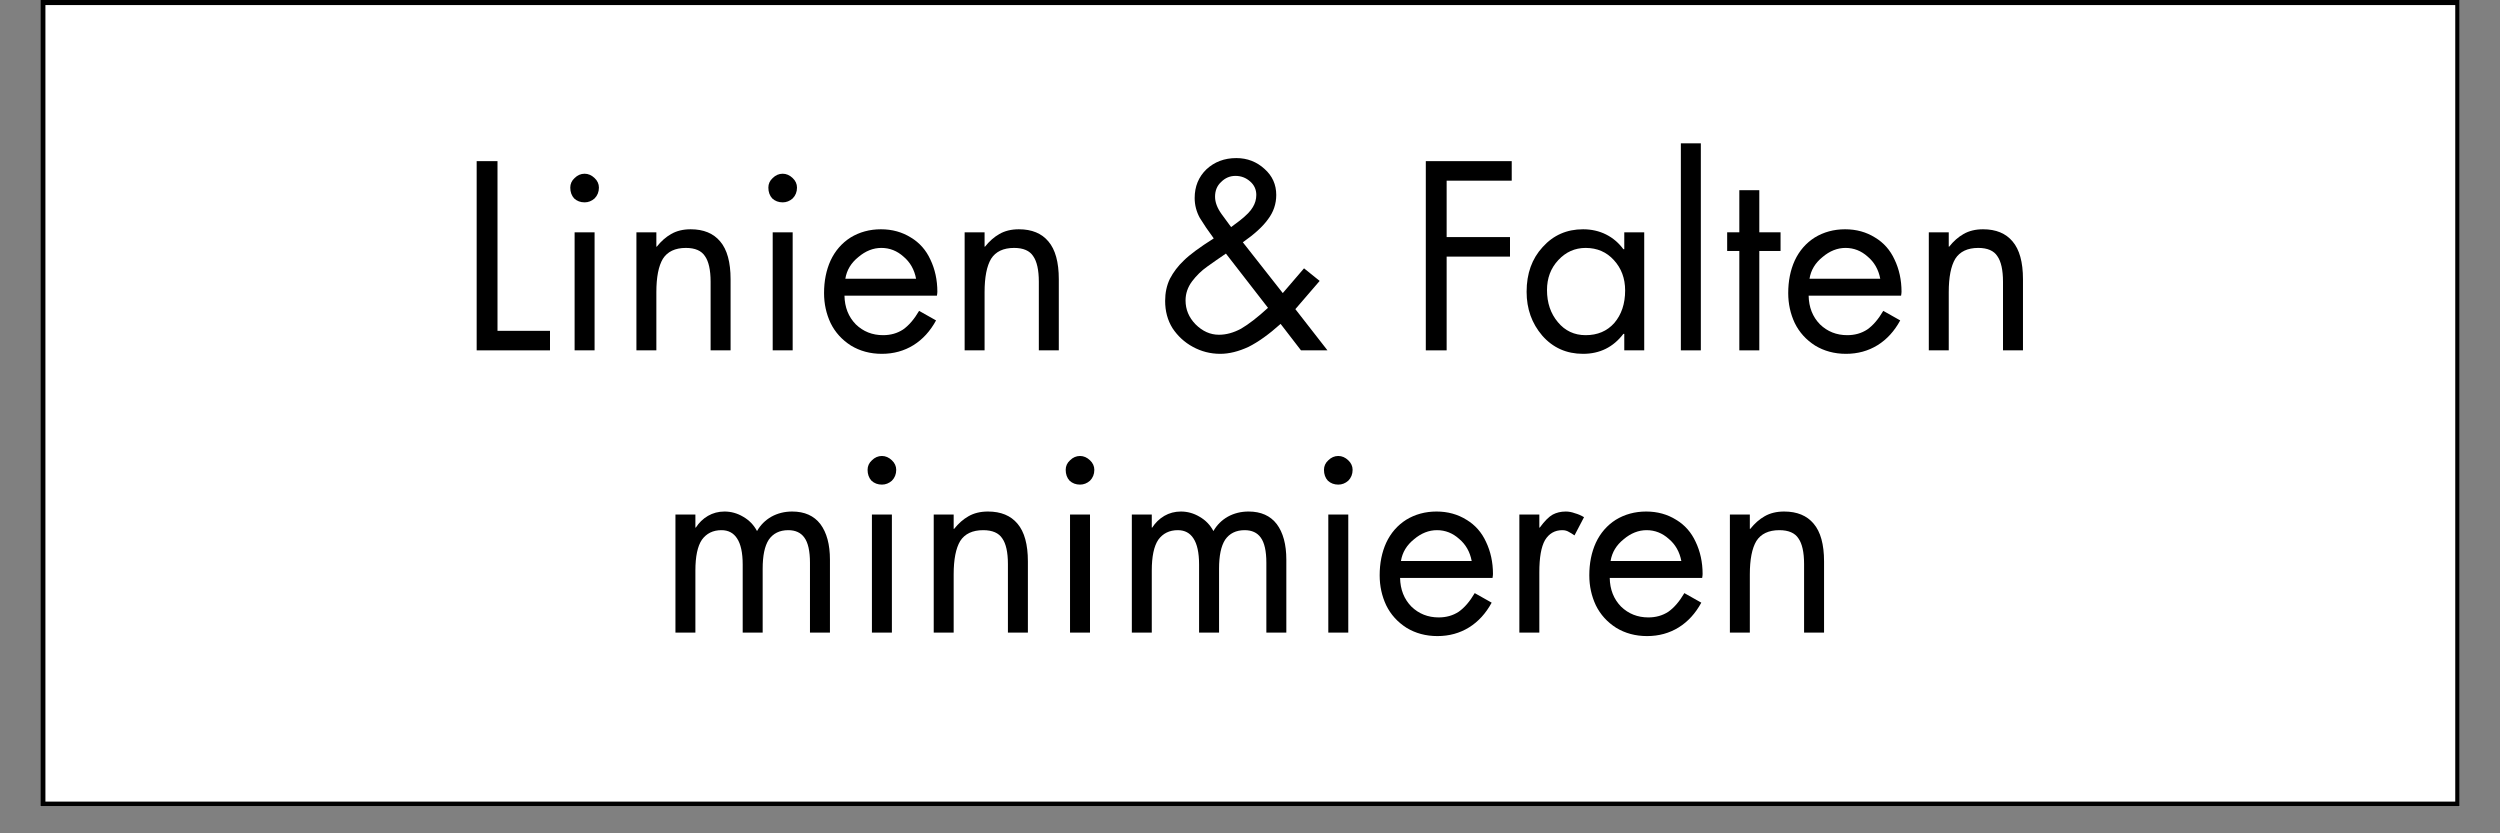 <svg version="1.2" preserveAspectRatio="xMidYMid meet" height="40" viewBox="0 0 90 30" zoomAndPan="magnify" width="120" xmlns:xlink="http://www.w3.org/1999/xlink" xmlns="http://www.w3.org/2000/svg"><rect x="0" y="0" width="90" height="30" fill="#808080" stroke="none"/><defs><clipPath id="27c2174edf"><path d="M 1.453 0 L 88.547 0 L 88.547 29.031 L 1.453 29.031 Z M 1.453 0"></path></clipPath></defs><g id="d7021e432c"><g clip-path="url(#27c2174edf)" clip-rule="nonzero"><path d="M 1.453 0 L 88.547 0 L 88.547 29.031 L 1.453 29.031 Z M 1.453 0" style="stroke:none;fill-rule:nonzero;fill:#ffffff;fill-opacity:1;"></path><path transform="matrix(0.726,0,0,0.726,1.452,0)" d="M 0.002 -0 L 119.998 -0 L 119.998 39.999 L 0.002 39.999 Z M 0.002 -0" style="fill-rule:nonzero;fill:#ffffff;fill-opacity:1;stroke-width:0.5;stroke-linecap:butt;stroke-linejoin:miter;stroke:#000000;stroke-opacity:1;stroke-miterlimit:4;"></path></g><g style="fill:#000000;fill-opacity:1;"><g transform="translate(16.472, 12.613)"><path d="M 1.438 -6.812 L 1.438 -0.703 L 3.328 -0.703 L 3.328 0 L 0.688 0 L 0.688 -6.812 Z M 1.438 -6.812" style="stroke:none"></path></g></g><g style="fill:#000000;fill-opacity:1;"><g transform="translate(19.858, 12.613)"><path d="M 1.547 -4.25 L 1.547 0 L 0.828 0 L 0.828 -4.25 Z M 0.672 -5.859 C 0.672 -5.992 0.723 -6.109 0.828 -6.203 C 0.93 -6.305 1.051 -6.359 1.188 -6.359 C 1.32 -6.359 1.441 -6.305 1.547 -6.203 C 1.648 -6.109 1.703 -5.992 1.703 -5.859 C 1.703 -5.703 1.648 -5.57 1.547 -5.469 C 1.441 -5.375 1.32 -5.328 1.188 -5.328 C 1.039 -5.328 0.914 -5.375 0.812 -5.469 C 0.719 -5.57 0.672 -5.703 0.672 -5.859 Z M 0.672 -5.859" style="stroke:none"></path></g></g><g style="fill:#000000;fill-opacity:1;"><g transform="translate(22.223, 12.613)"><path d="M 4.078 0 L 3.359 0 L 3.359 -2.469 C 3.359 -2.895 3.289 -3.203 3.156 -3.391 C 3.031 -3.586 2.801 -3.688 2.469 -3.688 C 2.082 -3.688 1.805 -3.555 1.641 -3.297 C 1.484 -3.035 1.406 -2.633 1.406 -2.094 L 1.406 0 L 0.688 0 L 0.688 -4.25 L 1.406 -4.25 L 1.406 -3.734 L 1.422 -3.734 C 1.578 -3.93 1.75 -4.082 1.938 -4.188 C 2.133 -4.301 2.367 -4.359 2.641 -4.359 C 3.109 -4.359 3.461 -4.211 3.703 -3.922 C 3.953 -3.629 4.078 -3.176 4.078 -2.562 Z M 4.078 0" style="stroke:none"></path></g></g><g style="fill:#000000;fill-opacity:1;"><g transform="translate(26.989, 12.613)"><path d="M 1.547 -4.25 L 1.547 0 L 0.828 0 L 0.828 -4.25 Z M 0.672 -5.859 C 0.672 -5.992 0.723 -6.109 0.828 -6.203 C 0.93 -6.305 1.051 -6.359 1.188 -6.359 C 1.32 -6.359 1.441 -6.305 1.547 -6.203 C 1.648 -6.109 1.703 -5.992 1.703 -5.859 C 1.703 -5.703 1.648 -5.57 1.547 -5.469 C 1.441 -5.375 1.32 -5.328 1.188 -5.328 C 1.039 -5.328 0.914 -5.375 0.812 -5.469 C 0.719 -5.57 0.672 -5.703 0.672 -5.859 Z M 0.672 -5.859" style="stroke:none"></path></g></g><g style="fill:#000000;fill-opacity:1;"><g transform="translate(29.354, 12.613)"><path d="M 4.375 -1.969 L 1.047 -1.969 C 1.055 -1.551 1.191 -1.207 1.453 -0.938 C 1.723 -0.676 2.051 -0.547 2.438 -0.547 C 2.707 -0.547 2.945 -0.613 3.156 -0.75 C 3.363 -0.895 3.555 -1.117 3.734 -1.422 L 4.344 -1.078 C 4.133 -0.691 3.863 -0.395 3.531 -0.188 C 3.195 0.02 2.816 0.125 2.391 0.125 C 1.973 0.125 1.602 0.023 1.281 -0.172 C 0.957 -0.379 0.711 -0.648 0.547 -0.984 C 0.391 -1.316 0.312 -1.676 0.312 -2.062 C 0.312 -2.5 0.391 -2.891 0.547 -3.234 C 0.711 -3.586 0.953 -3.863 1.266 -4.062 C 1.586 -4.258 1.953 -4.359 2.359 -4.359 C 2.766 -4.359 3.125 -4.258 3.438 -4.062 C 3.75 -3.875 3.984 -3.609 4.141 -3.266 C 4.305 -2.922 4.391 -2.535 4.391 -2.109 C 4.391 -2.066 4.383 -2.02 4.375 -1.969 Z M 3.625 -2.578 C 3.562 -2.91 3.41 -3.176 3.172 -3.375 C 2.941 -3.582 2.676 -3.688 2.375 -3.688 C 2.082 -3.688 1.805 -3.578 1.547 -3.359 C 1.285 -3.148 1.129 -2.891 1.078 -2.578 Z M 3.625 -2.578" style="stroke:none"></path></g></g><g style="fill:#000000;fill-opacity:1;"><g transform="translate(34.039, 12.613)"><path d="M 4.078 0 L 3.359 0 L 3.359 -2.469 C 3.359 -2.895 3.289 -3.203 3.156 -3.391 C 3.031 -3.586 2.801 -3.688 2.469 -3.688 C 2.082 -3.688 1.805 -3.555 1.641 -3.297 C 1.484 -3.035 1.406 -2.633 1.406 -2.094 L 1.406 0 L 0.688 0 L 0.688 -4.25 L 1.406 -4.25 L 1.406 -3.734 L 1.422 -3.734 C 1.578 -3.93 1.75 -4.082 1.938 -4.188 C 2.133 -4.301 2.367 -4.359 2.641 -4.359 C 3.109 -4.359 3.461 -4.211 3.703 -3.922 C 3.953 -3.629 4.078 -3.176 4.078 -2.562 Z M 4.078 0" style="stroke:none"></path></g></g><g style="fill:#000000;fill-opacity:1;"><g transform="translate(38.806, 12.613)"><path d="" style="stroke:none"></path></g></g><g style="fill:#000000;fill-opacity:1;"><g transform="translate(41.586, 12.613)"><path d="M 3.156 -3.891 L 4.594 -2.062 L 5.359 -2.953 L 5.922 -2.5 L 5.047 -1.484 L 6.203 0 L 5.25 0 L 4.516 -0.953 C 4.098 -0.578 3.711 -0.301 3.359 -0.125 C 3.004 0.039 2.664 0.125 2.344 0.125 C 1.988 0.125 1.66 0.039 1.359 -0.125 C 1.055 -0.289 0.812 -0.516 0.625 -0.797 C 0.445 -1.086 0.359 -1.414 0.359 -1.781 C 0.359 -2.07 0.414 -2.336 0.531 -2.578 C 0.656 -2.816 0.82 -3.035 1.031 -3.234 C 1.238 -3.441 1.598 -3.707 2.109 -4.031 C 1.91 -4.301 1.742 -4.547 1.609 -4.766 C 1.484 -4.992 1.422 -5.234 1.422 -5.484 C 1.422 -5.898 1.562 -6.242 1.844 -6.516 C 2.133 -6.785 2.492 -6.922 2.922 -6.922 C 3.316 -6.922 3.656 -6.789 3.938 -6.531 C 4.219 -6.281 4.359 -5.969 4.359 -5.594 C 4.359 -5.27 4.258 -4.977 4.062 -4.719 C 3.875 -4.457 3.57 -4.18 3.156 -3.891 Z M 2.734 -4.438 L 3.047 -4.672 C 3.285 -4.859 3.441 -5.02 3.516 -5.156 C 3.598 -5.289 3.641 -5.438 3.641 -5.594 C 3.641 -5.789 3.566 -5.953 3.422 -6.078 C 3.273 -6.211 3.098 -6.281 2.891 -6.281 C 2.691 -6.281 2.52 -6.207 2.375 -6.062 C 2.227 -5.926 2.156 -5.75 2.156 -5.531 C 2.156 -5.332 2.234 -5.125 2.391 -4.906 Z M 4.062 -1.531 L 2.547 -3.484 C 2.316 -3.328 2.094 -3.172 1.875 -3.016 C 1.664 -2.867 1.484 -2.691 1.328 -2.484 C 1.172 -2.273 1.094 -2.047 1.094 -1.797 C 1.094 -1.473 1.211 -1.188 1.453 -0.938 C 1.703 -0.688 1.984 -0.562 2.297 -0.562 C 2.555 -0.562 2.82 -0.633 3.094 -0.781 C 3.363 -0.938 3.688 -1.188 4.062 -1.531 Z M 4.062 -1.531" style="stroke:none"></path></g></g><g style="fill:#000000;fill-opacity:1;"><g transform="translate(47.86, 12.613)"><path d="" style="stroke:none"></path></g></g><g style="fill:#000000;fill-opacity:1;"><g transform="translate(50.641, 12.613)"><path d="M 3.781 -6.812 L 3.781 -6.109 L 1.438 -6.109 L 1.438 -4.078 L 3.719 -4.078 L 3.719 -3.375 L 1.438 -3.375 L 1.438 0 L 0.688 0 L 0.688 -6.812 Z M 3.781 -6.812" style="stroke:none"></path></g></g><g style="fill:#000000;fill-opacity:1;"><g transform="translate(54.63, 12.613)"><path d="M 3.844 -3.641 L 3.844 -4.25 L 4.562 -4.25 L 4.562 0 L 3.844 0 L 3.844 -0.594 L 3.812 -0.594 C 3.445 -0.113 2.961 0.125 2.359 0.125 C 1.766 0.125 1.273 -0.094 0.891 -0.531 C 0.516 -0.969 0.328 -1.492 0.328 -2.109 C 0.328 -2.766 0.52 -3.301 0.906 -3.719 C 1.289 -4.145 1.773 -4.359 2.359 -4.359 C 2.66 -4.359 2.938 -4.297 3.188 -4.172 C 3.438 -4.047 3.645 -3.867 3.812 -3.641 Z M 2.453 -3.688 C 2.066 -3.688 1.738 -3.539 1.469 -3.25 C 1.195 -2.957 1.062 -2.598 1.062 -2.172 C 1.062 -1.711 1.191 -1.328 1.453 -1.016 C 1.711 -0.703 2.047 -0.547 2.453 -0.547 C 2.879 -0.547 3.223 -0.691 3.484 -0.984 C 3.742 -1.285 3.875 -1.676 3.875 -2.156 C 3.875 -2.594 3.738 -2.957 3.469 -3.25 C 3.207 -3.539 2.867 -3.688 2.453 -3.688 Z M 2.453 -3.688" style="stroke:none"></path></g></g><g style="fill:#000000;fill-opacity:1;"><g transform="translate(59.839, 12.613)"><path d="M 1.391 -7.453 L 1.391 0 L 0.672 0 L 0.672 -7.453 Z M 1.391 -7.453" style="stroke:none"></path></g></g><g style="fill:#000000;fill-opacity:1;"><g transform="translate(61.897, 12.613)"><path d="M 1.438 -5.766 L 1.438 -4.25 L 2.203 -4.25 L 2.203 -3.578 L 1.438 -3.578 L 1.438 0 L 0.719 0 L 0.719 -3.578 L 0.281 -3.578 L 0.281 -4.25 L 0.719 -4.25 L 0.719 -5.766 Z M 1.438 -5.766" style="stroke:none"></path></g></g><g style="fill:#000000;fill-opacity:1;"><g transform="translate(64.064, 12.613)"><path d="M 4.375 -1.969 L 1.047 -1.969 C 1.055 -1.551 1.191 -1.207 1.453 -0.938 C 1.723 -0.676 2.051 -0.547 2.438 -0.547 C 2.707 -0.547 2.945 -0.613 3.156 -0.75 C 3.363 -0.895 3.555 -1.117 3.734 -1.422 L 4.344 -1.078 C 4.133 -0.691 3.863 -0.395 3.531 -0.188 C 3.195 0.02 2.816 0.125 2.391 0.125 C 1.973 0.125 1.602 0.023 1.281 -0.172 C 0.957 -0.379 0.711 -0.648 0.547 -0.984 C 0.391 -1.316 0.312 -1.676 0.312 -2.062 C 0.312 -2.5 0.391 -2.891 0.547 -3.234 C 0.711 -3.586 0.953 -3.863 1.266 -4.062 C 1.586 -4.258 1.953 -4.359 2.359 -4.359 C 2.766 -4.359 3.125 -4.258 3.438 -4.062 C 3.75 -3.875 3.984 -3.609 4.141 -3.266 C 4.305 -2.922 4.391 -2.535 4.391 -2.109 C 4.391 -2.066 4.383 -2.02 4.375 -1.969 Z M 3.625 -2.578 C 3.562 -2.91 3.41 -3.176 3.172 -3.375 C 2.941 -3.582 2.676 -3.688 2.375 -3.688 C 2.082 -3.688 1.805 -3.578 1.547 -3.359 C 1.285 -3.148 1.129 -2.891 1.078 -2.578 Z M 3.625 -2.578" style="stroke:none"></path></g></g><g style="fill:#000000;fill-opacity:1;"><g transform="translate(68.749, 12.613)"><path d="M 4.078 0 L 3.359 0 L 3.359 -2.469 C 3.359 -2.895 3.289 -3.203 3.156 -3.391 C 3.031 -3.586 2.801 -3.688 2.469 -3.688 C 2.082 -3.688 1.805 -3.555 1.641 -3.297 C 1.484 -3.035 1.406 -2.633 1.406 -2.094 L 1.406 0 L 0.688 0 L 0.688 -4.25 L 1.406 -4.25 L 1.406 -3.734 L 1.422 -3.734 C 1.578 -3.93 1.75 -4.082 1.938 -4.188 C 2.133 -4.301 2.367 -4.359 2.641 -4.359 C 3.109 -4.359 3.461 -4.211 3.703 -3.922 C 3.953 -3.629 4.078 -3.176 4.078 -2.562 Z M 4.078 0" style="stroke:none"></path></g></g><g style="fill:#000000;fill-opacity:1;"><g transform="translate(23.628, 22.774)"><path d="M 3.625 -3.656 C 3.75 -3.875 3.922 -4.047 4.141 -4.172 C 4.367 -4.297 4.617 -4.359 4.891 -4.359 C 5.336 -4.359 5.676 -4.207 5.906 -3.906 C 6.133 -3.602 6.25 -3.176 6.25 -2.625 L 6.25 0 L 5.531 0 L 5.531 -2.516 C 5.531 -2.941 5.461 -3.242 5.328 -3.422 C 5.203 -3.598 5.008 -3.688 4.75 -3.688 C 4.438 -3.688 4.203 -3.57 4.047 -3.344 C 3.898 -3.113 3.828 -2.766 3.828 -2.297 L 3.828 0 L 3.109 0 L 3.109 -2.453 C 3.109 -2.879 3.039 -3.191 2.906 -3.391 C 2.781 -3.586 2.594 -3.688 2.344 -3.688 C 2.039 -3.688 1.805 -3.57 1.641 -3.344 C 1.484 -3.113 1.406 -2.742 1.406 -2.234 L 1.406 0 L 0.688 0 L 0.688 -4.25 L 1.406 -4.25 L 1.406 -3.781 L 1.422 -3.781 C 1.535 -3.957 1.68 -4.098 1.859 -4.203 C 2.035 -4.305 2.234 -4.359 2.453 -4.359 C 2.691 -4.359 2.914 -4.297 3.125 -4.172 C 3.344 -4.047 3.508 -3.875 3.625 -3.656 Z M 3.625 -3.656" style="stroke:none"></path></g></g><g style="fill:#000000;fill-opacity:1;"><g transform="translate(30.561, 22.774)"><path d="M 1.547 -4.25 L 1.547 0 L 0.828 0 L 0.828 -4.25 Z M 0.672 -5.859 C 0.672 -5.992 0.723 -6.109 0.828 -6.203 C 0.93 -6.305 1.051 -6.359 1.188 -6.359 C 1.32 -6.359 1.441 -6.305 1.547 -6.203 C 1.648 -6.109 1.703 -5.992 1.703 -5.859 C 1.703 -5.703 1.648 -5.57 1.547 -5.469 C 1.441 -5.375 1.32 -5.328 1.188 -5.328 C 1.039 -5.328 0.914 -5.375 0.812 -5.469 C 0.719 -5.57 0.672 -5.703 0.672 -5.859 Z M 0.672 -5.859" style="stroke:none"></path></g></g><g style="fill:#000000;fill-opacity:1;"><g transform="translate(32.926, 22.774)"><path d="M 4.078 0 L 3.359 0 L 3.359 -2.469 C 3.359 -2.895 3.289 -3.203 3.156 -3.391 C 3.031 -3.586 2.801 -3.688 2.469 -3.688 C 2.082 -3.688 1.805 -3.555 1.641 -3.297 C 1.484 -3.035 1.406 -2.633 1.406 -2.094 L 1.406 0 L 0.688 0 L 0.688 -4.25 L 1.406 -4.25 L 1.406 -3.734 L 1.422 -3.734 C 1.578 -3.93 1.75 -4.082 1.938 -4.188 C 2.133 -4.301 2.367 -4.359 2.641 -4.359 C 3.109 -4.359 3.461 -4.211 3.703 -3.922 C 3.953 -3.629 4.078 -3.176 4.078 -2.562 Z M 4.078 0" style="stroke:none"></path></g></g><g style="fill:#000000;fill-opacity:1;"><g transform="translate(37.693, 22.774)"><path d="M 1.547 -4.25 L 1.547 0 L 0.828 0 L 0.828 -4.25 Z M 0.672 -5.859 C 0.672 -5.992 0.723 -6.109 0.828 -6.203 C 0.93 -6.305 1.051 -6.359 1.188 -6.359 C 1.32 -6.359 1.441 -6.305 1.547 -6.203 C 1.648 -6.109 1.703 -5.992 1.703 -5.859 C 1.703 -5.703 1.648 -5.57 1.547 -5.469 C 1.441 -5.375 1.32 -5.328 1.188 -5.328 C 1.039 -5.328 0.914 -5.375 0.812 -5.469 C 0.719 -5.57 0.672 -5.703 0.672 -5.859 Z M 0.672 -5.859" style="stroke:none"></path></g></g><g style="fill:#000000;fill-opacity:1;"><g transform="translate(40.058, 22.774)"><path d="M 3.625 -3.656 C 3.75 -3.875 3.922 -4.047 4.141 -4.172 C 4.367 -4.297 4.617 -4.359 4.891 -4.359 C 5.336 -4.359 5.676 -4.207 5.906 -3.906 C 6.133 -3.602 6.25 -3.176 6.25 -2.625 L 6.25 0 L 5.531 0 L 5.531 -2.516 C 5.531 -2.941 5.461 -3.242 5.328 -3.422 C 5.203 -3.598 5.008 -3.688 4.75 -3.688 C 4.438 -3.688 4.203 -3.57 4.047 -3.344 C 3.898 -3.113 3.828 -2.766 3.828 -2.297 L 3.828 0 L 3.109 0 L 3.109 -2.453 C 3.109 -2.879 3.039 -3.191 2.906 -3.391 C 2.781 -3.586 2.594 -3.688 2.344 -3.688 C 2.039 -3.688 1.805 -3.57 1.641 -3.344 C 1.484 -3.113 1.406 -2.742 1.406 -2.234 L 1.406 0 L 0.688 0 L 0.688 -4.25 L 1.406 -4.25 L 1.406 -3.781 L 1.422 -3.781 C 1.535 -3.957 1.68 -4.098 1.859 -4.203 C 2.035 -4.305 2.234 -4.359 2.453 -4.359 C 2.691 -4.359 2.914 -4.297 3.125 -4.172 C 3.344 -4.047 3.508 -3.875 3.625 -3.656 Z M 3.625 -3.656" style="stroke:none"></path></g></g><g style="fill:#000000;fill-opacity:1;"><g transform="translate(46.991, 22.774)"><path d="M 1.547 -4.25 L 1.547 0 L 0.828 0 L 0.828 -4.25 Z M 0.672 -5.859 C 0.672 -5.992 0.723 -6.109 0.828 -6.203 C 0.93 -6.305 1.051 -6.359 1.188 -6.359 C 1.32 -6.359 1.441 -6.305 1.547 -6.203 C 1.648 -6.109 1.703 -5.992 1.703 -5.859 C 1.703 -5.703 1.648 -5.57 1.547 -5.469 C 1.441 -5.375 1.32 -5.328 1.188 -5.328 C 1.039 -5.328 0.914 -5.375 0.812 -5.469 C 0.719 -5.57 0.672 -5.703 0.672 -5.859 Z M 0.672 -5.859" style="stroke:none"></path></g></g><g style="fill:#000000;fill-opacity:1;"><g transform="translate(49.356, 22.774)"><path d="M 4.375 -1.969 L 1.047 -1.969 C 1.055 -1.551 1.191 -1.207 1.453 -0.938 C 1.723 -0.676 2.051 -0.547 2.438 -0.547 C 2.707 -0.547 2.945 -0.613 3.156 -0.75 C 3.363 -0.895 3.555 -1.117 3.734 -1.422 L 4.344 -1.078 C 4.133 -0.691 3.863 -0.395 3.531 -0.188 C 3.195 0.02 2.816 0.125 2.391 0.125 C 1.973 0.125 1.602 0.023 1.281 -0.172 C 0.957 -0.379 0.711 -0.648 0.547 -0.984 C 0.391 -1.316 0.312 -1.676 0.312 -2.062 C 0.312 -2.5 0.391 -2.891 0.547 -3.234 C 0.711 -3.586 0.953 -3.863 1.266 -4.062 C 1.586 -4.258 1.953 -4.359 2.359 -4.359 C 2.766 -4.359 3.125 -4.258 3.438 -4.062 C 3.75 -3.875 3.984 -3.609 4.141 -3.266 C 4.305 -2.922 4.391 -2.535 4.391 -2.109 C 4.391 -2.066 4.383 -2.02 4.375 -1.969 Z M 3.625 -2.578 C 3.562 -2.91 3.41 -3.176 3.172 -3.375 C 2.941 -3.582 2.676 -3.688 2.375 -3.688 C 2.082 -3.688 1.805 -3.578 1.547 -3.359 C 1.285 -3.148 1.129 -2.891 1.078 -2.578 Z M 3.625 -2.578" style="stroke:none"></path></g></g><g style="fill:#000000;fill-opacity:1;"><g transform="translate(54.041, 22.774)"><path d="M 2.641 -3.5 C 2.566 -3.551 2.5 -3.594 2.438 -3.625 C 2.375 -3.664 2.297 -3.688 2.203 -3.688 C 1.93 -3.688 1.723 -3.566 1.578 -3.328 C 1.441 -3.086 1.375 -2.703 1.375 -2.172 L 1.375 0 L 0.656 0 L 0.656 -4.25 L 1.375 -4.25 L 1.375 -3.781 L 1.391 -3.781 C 1.566 -4.02 1.723 -4.176 1.859 -4.25 C 1.992 -4.32 2.148 -4.359 2.328 -4.359 C 2.441 -4.359 2.551 -4.336 2.656 -4.297 C 2.77 -4.266 2.879 -4.219 2.984 -4.156 Z M 2.641 -3.5" style="stroke:none"></path></g></g><g style="fill:#000000;fill-opacity:1;"><g transform="translate(56.903, 22.774)"><path d="M 4.375 -1.969 L 1.047 -1.969 C 1.055 -1.551 1.191 -1.207 1.453 -0.938 C 1.723 -0.676 2.051 -0.547 2.438 -0.547 C 2.707 -0.547 2.945 -0.613 3.156 -0.75 C 3.363 -0.895 3.555 -1.117 3.734 -1.422 L 4.344 -1.078 C 4.133 -0.691 3.863 -0.395 3.531 -0.188 C 3.195 0.02 2.816 0.125 2.391 0.125 C 1.973 0.125 1.602 0.023 1.281 -0.172 C 0.957 -0.379 0.711 -0.648 0.547 -0.984 C 0.391 -1.316 0.312 -1.676 0.312 -2.062 C 0.312 -2.5 0.391 -2.891 0.547 -3.234 C 0.711 -3.586 0.953 -3.863 1.266 -4.062 C 1.586 -4.258 1.953 -4.359 2.359 -4.359 C 2.766 -4.359 3.125 -4.258 3.438 -4.062 C 3.75 -3.875 3.984 -3.609 4.141 -3.266 C 4.305 -2.922 4.391 -2.535 4.391 -2.109 C 4.391 -2.066 4.383 -2.02 4.375 -1.969 Z M 3.625 -2.578 C 3.562 -2.91 3.41 -3.176 3.172 -3.375 C 2.941 -3.582 2.676 -3.688 2.375 -3.688 C 2.082 -3.688 1.805 -3.578 1.547 -3.359 C 1.285 -3.148 1.129 -2.891 1.078 -2.578 Z M 3.625 -2.578" style="stroke:none"></path></g></g><g style="fill:#000000;fill-opacity:1;"><g transform="translate(61.588, 22.774)"><path d="M 4.078 0 L 3.359 0 L 3.359 -2.469 C 3.359 -2.895 3.289 -3.203 3.156 -3.391 C 3.031 -3.586 2.801 -3.688 2.469 -3.688 C 2.082 -3.688 1.805 -3.555 1.641 -3.297 C 1.484 -3.035 1.406 -2.633 1.406 -2.094 L 1.406 0 L 0.688 0 L 0.688 -4.25 L 1.406 -4.25 L 1.406 -3.734 L 1.422 -3.734 C 1.578 -3.93 1.75 -4.082 1.938 -4.188 C 2.133 -4.301 2.367 -4.359 2.641 -4.359 C 3.109 -4.359 3.461 -4.211 3.703 -3.922 C 3.953 -3.629 4.078 -3.176 4.078 -2.562 Z M 4.078 0" style="stroke:none"></path></g></g></g></svg>